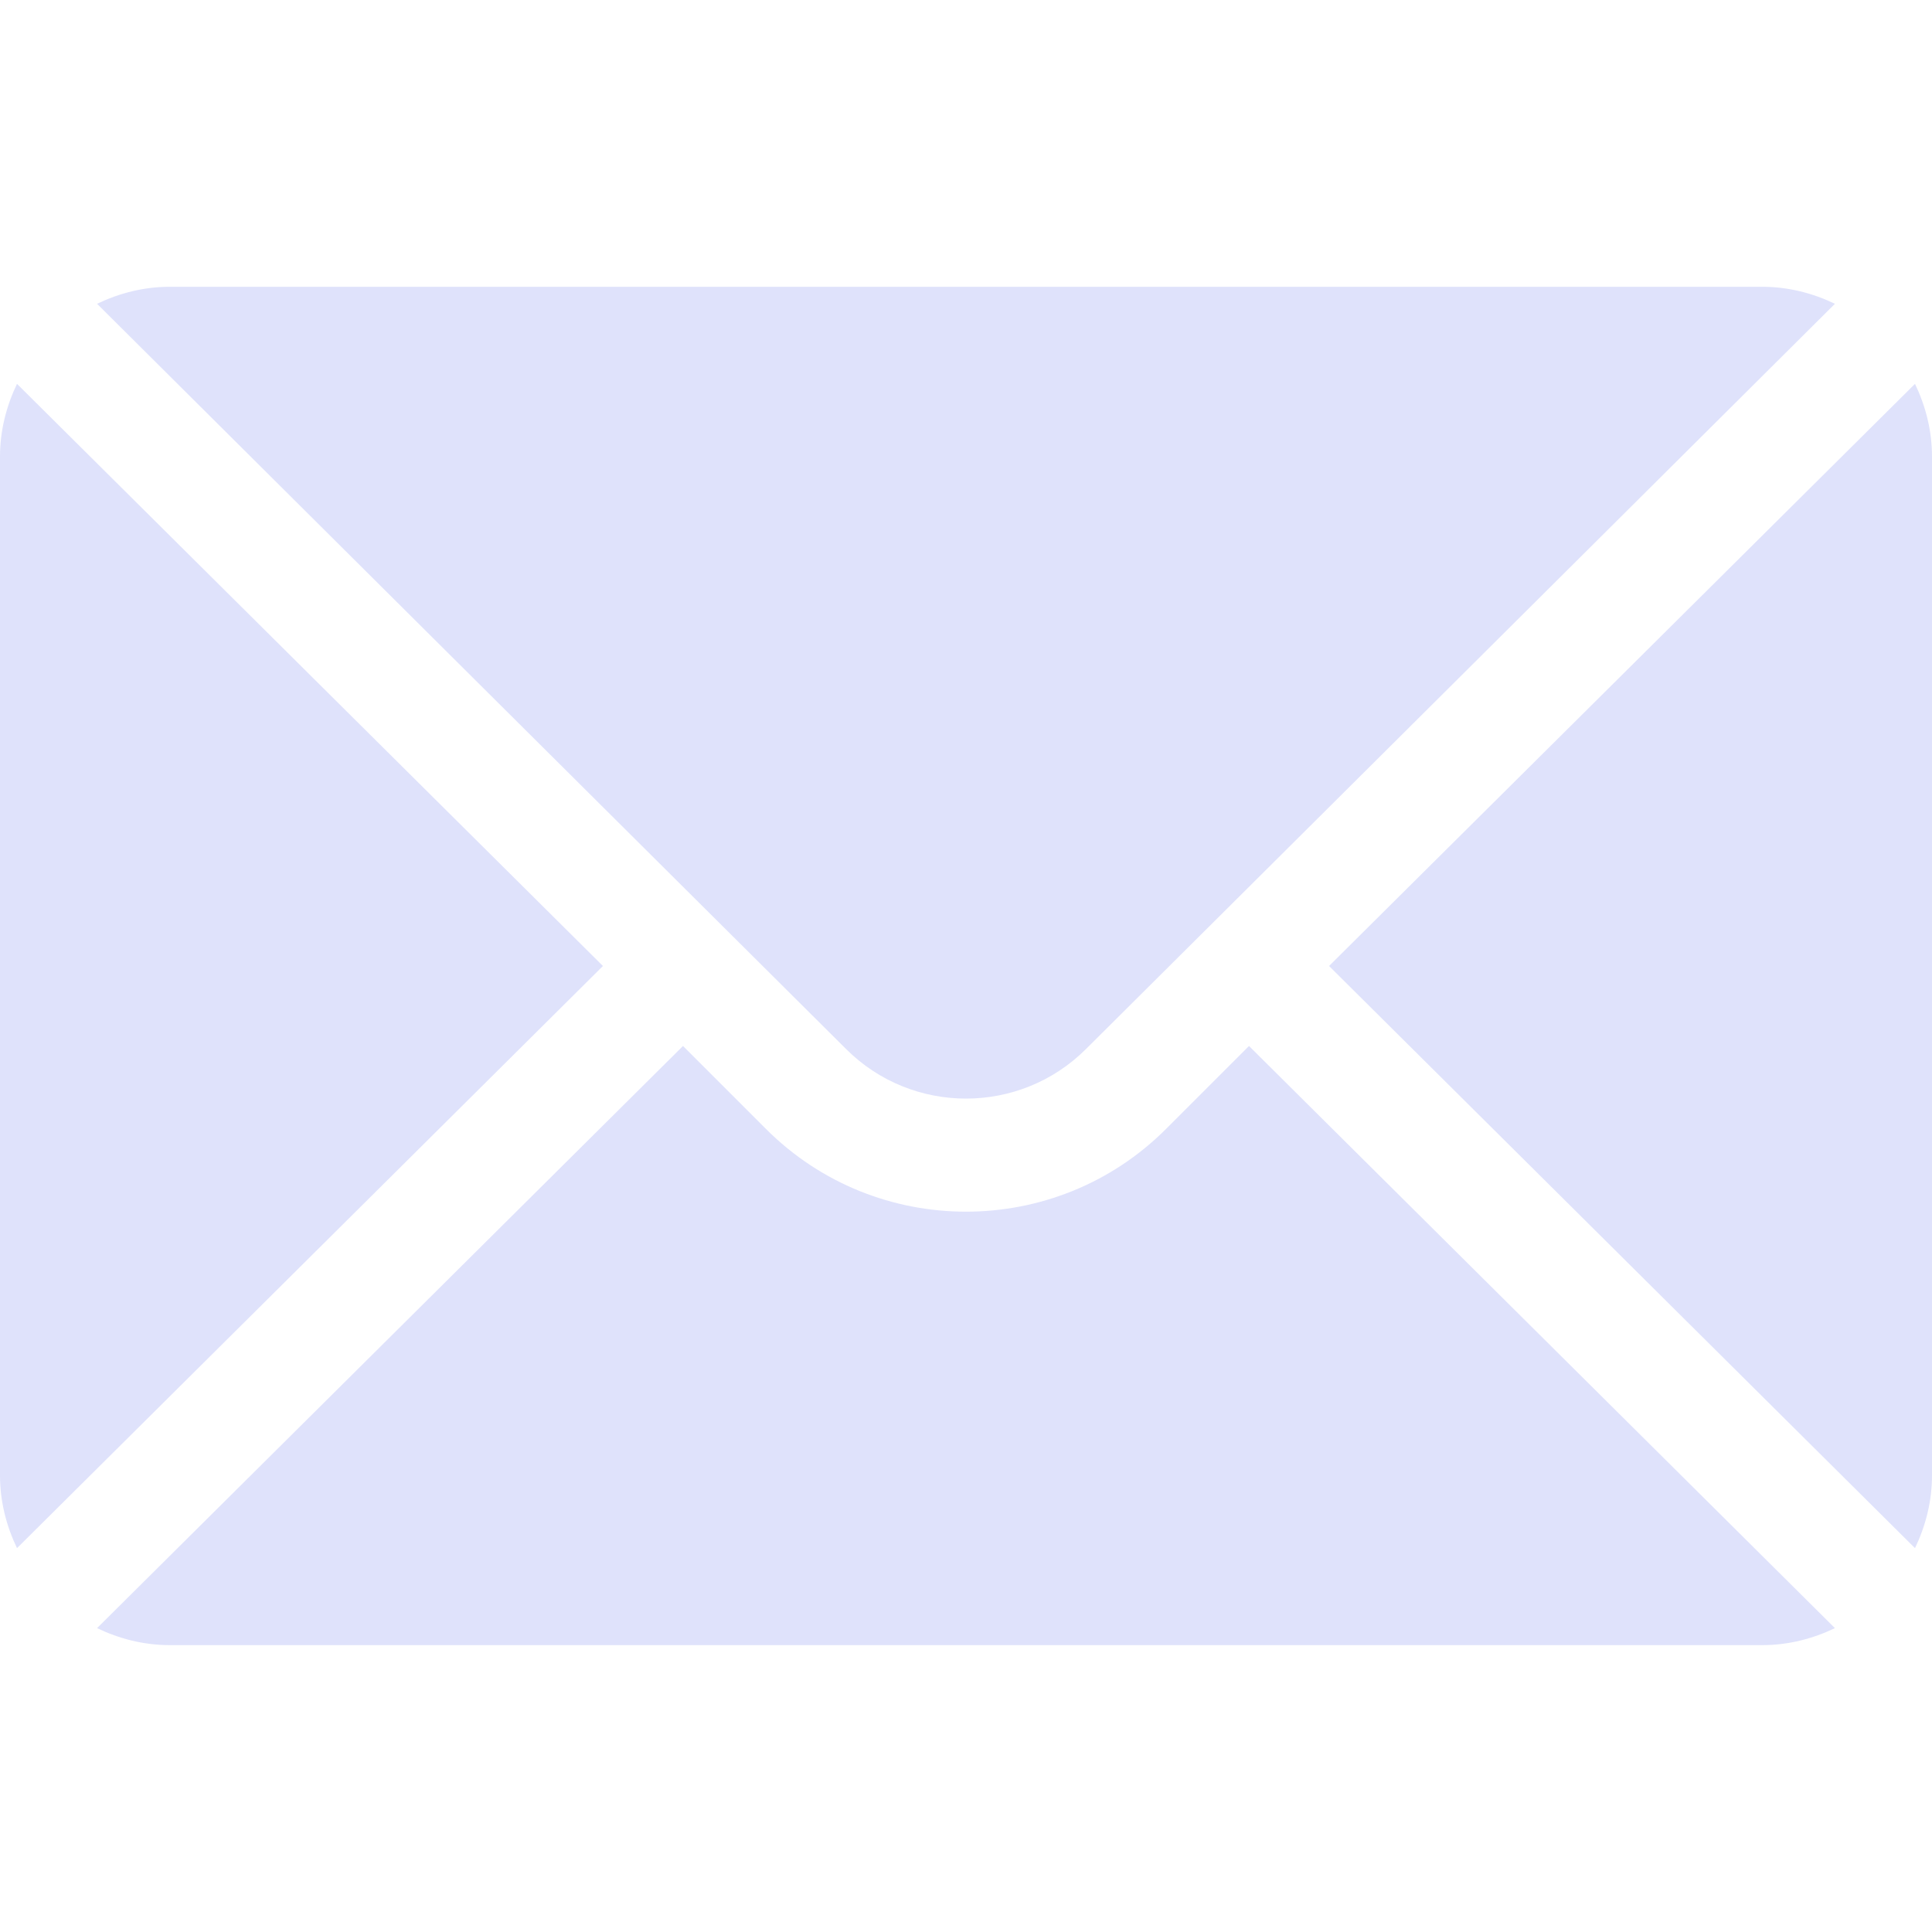 <svg width="25" height="25" viewBox="0 0 25 25" fill="none" xmlns="http://www.w3.org/2000/svg">
<g clip-path="url(#clip0_7351_1077)">
<path d="M24.78 4.967L17.198 12.5L24.78 20.033C24.917 19.747 25 19.43 25 19.092V5.908C25 5.57 24.917 5.253 24.78 4.967Z" fill="#DFE2FB"/>
<path d="M22.803 3.711H2.197C1.859 3.711 1.542 3.794 1.256 3.931L10.947 13.573C11.803 14.43 13.197 14.43 14.054 13.573L23.744 3.931C23.458 3.794 23.141 3.711 22.803 3.711Z" fill="#DFE2FB"/>
<path d="M0.22 4.967C0.083 5.253 0 5.57 0 5.908V19.092C0 19.43 0.083 19.747 0.22 20.033L7.802 12.5L0.22 4.967Z" fill="#DFE2FB"/>
<path d="M16.162 13.535L15.089 14.608C13.662 16.036 11.338 16.036 9.911 14.608L8.838 13.535L1.256 21.068C1.542 21.205 1.859 21.288 2.197 21.288H22.803C23.141 21.288 23.458 21.205 23.744 21.068L16.162 13.535Z" fill="#DFE2FB"/>
</g>
<defs>
<clipPath id="clip0_7351_1077">
<rect width="25" height="25" fill="white"/>
</clipPath>
</defs>
</svg>
